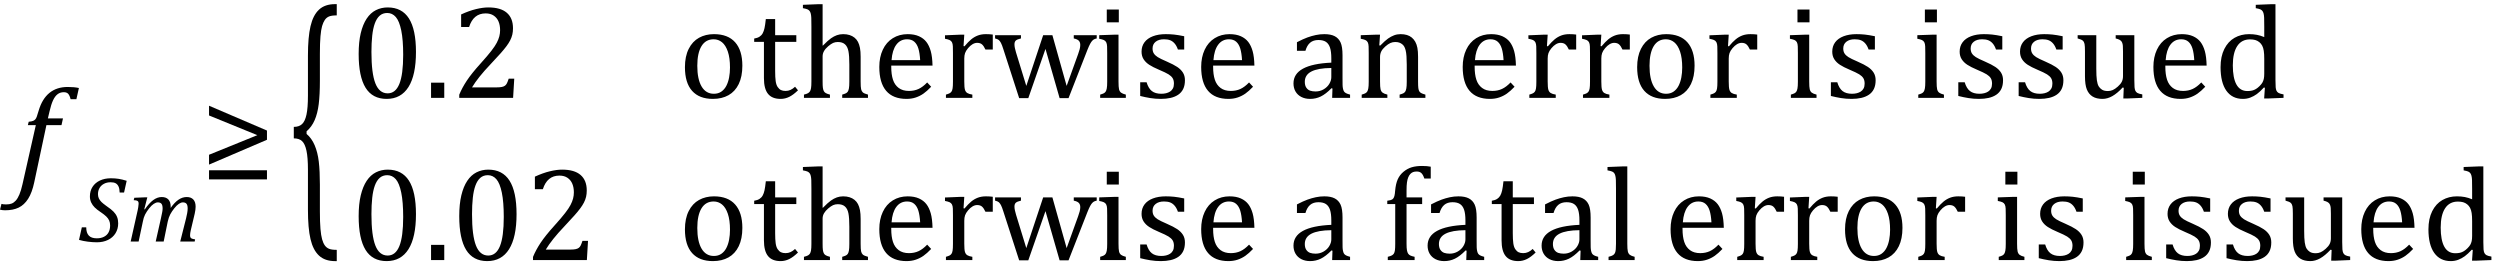 <?xml version="1.0" encoding="UTF-8" standalone="no"?><svg xmlns="http://www.w3.org/2000/svg" xmlns:xlink="http://www.w3.org/1999/xlink" stroke-dasharray="none" shape-rendering="auto" font-family="'Dialog'" width="372.813" text-rendering="auto" fill-opacity="1" contentScriptType="text/ecmascript" color-interpolation="auto" color-rendering="auto" preserveAspectRatio="xMidYMid meet" font-size="12" fill="black" stroke="black" image-rendering="auto" stroke-miterlimit="10" zoomAndPan="magnify" version="1.0" stroke-linecap="square" stroke-linejoin="miter" contentStyleType="text/css" font-style="normal" height="39" stroke-width="1" stroke-dashoffset="0" font-weight="normal" stroke-opacity="1" y="-12"><!--Converted from MathML using JEuclid--><defs id="genericDefs"/><g><g text-rendering="optimizeLegibility" transform="translate(2.625,27)" color-rendering="optimizeQuality" color-interpolation="linearRGB" image-rendering="optimizeQuality"><path d="M2.484 0.172 Q2.156 1.734 1.57 2.648 Q0.984 3.562 0.156 3.961 Q-0.672 4.359 -1.859 4.359 Q-2.281 4.359 -2.625 4.266 L-2.406 3.406 Q-2.172 3.484 -1.719 3.484 Q-1.203 3.484 -0.875 3.352 Q-0.547 3.219 -0.266 2.906 Q0.016 2.594 0.266 2.008 Q0.516 1.422 0.734 0.453 L2.719 -8.344 L1.531 -8.344 L1.656 -8.844 Q2.125 -8.891 2.32 -8.977 Q2.516 -9.062 2.641 -9.203 Q2.766 -9.344 2.859 -9.602 Q2.953 -9.859 3.141 -10.5 Q3.656 -12.25 4.742 -13.141 Q5.828 -14.031 7.484 -14.031 Q8.453 -14.031 9.141 -13.875 L8.766 -12.203 L7.906 -12.203 Q7.766 -12.766 7.547 -13.008 Q7.328 -13.25 6.891 -13.25 Q6.344 -13.25 5.953 -12.945 Q5.562 -12.641 5.281 -12.031 Q5 -11.422 4.766 -10.406 L4.516 -9.344 L6.766 -9.344 L6.547 -8.344 L4.297 -8.344 L2.484 0.172 Z" stroke="none"/></g><g text-rendering="optimizeLegibility" transform="translate(11.766,36.023)" color-rendering="optimizeQuality" color-interpolation="linearRGB" image-rendering="optimizeQuality"><path d="M1.094 -2.125 Q1.094 -1.297 1.477 -0.891 Q1.859 -0.484 2.672 -0.484 Q3.297 -0.484 3.75 -0.719 Q4.203 -0.953 4.43 -1.383 Q4.656 -1.812 4.656 -2.391 Q4.656 -2.812 4.516 -3.133 Q4.375 -3.453 4.078 -3.742 Q3.781 -4.031 3.219 -4.406 Q2.703 -4.75 2.367 -5.078 Q2.031 -5.406 1.836 -5.82 Q1.641 -6.234 1.641 -6.734 Q1.641 -7.547 2.031 -8.156 Q2.422 -8.766 3.133 -9.102 Q3.844 -9.438 4.766 -9.438 Q5.406 -9.438 5.938 -9.352 Q6.469 -9.266 7.125 -9.062 L6.734 -7.312 L6.078 -7.312 Q6.062 -7.891 5.906 -8.219 Q5.75 -8.547 5.477 -8.695 Q5.203 -8.844 4.734 -8.844 Q4.156 -8.844 3.727 -8.609 Q3.297 -8.375 3.07 -7.977 Q2.844 -7.578 2.844 -7.078 Q2.844 -6.734 2.969 -6.453 Q3.094 -6.172 3.367 -5.898 Q3.641 -5.625 4.156 -5.266 Q4.828 -4.812 5.18 -4.445 Q5.531 -4.078 5.695 -3.664 Q5.859 -3.25 5.859 -2.719 Q5.859 -1.891 5.461 -1.242 Q5.062 -0.594 4.336 -0.242 Q3.609 0.109 2.688 0.109 Q2.047 0.109 1.328 0.016 Q0.609 -0.078 0.016 -0.25 L0.438 -2.125 L1.094 -2.125 Z" stroke="none"/></g><g text-rendering="optimizeLegibility" transform="translate(18.891,36.023)" color-rendering="optimizeQuality" color-interpolation="linearRGB" image-rendering="optimizeQuality"><path d="M6.562 -5.203 L6.562 -5.094 Q6.562 -5.047 6.547 -5 Q7.141 -5.844 7.727 -6.242 Q8.312 -6.641 8.953 -6.641 Q9.594 -6.641 9.938 -6.273 Q10.281 -5.906 10.281 -5.203 Q10.281 -4.766 10.141 -4.141 L9.562 -1.703 Q9.453 -1.219 9.453 -0.938 Q9.453 -0.719 9.516 -0.609 Q9.578 -0.5 9.727 -0.438 Q9.875 -0.375 10.203 -0.328 L10.141 0 L7.984 0 L8.859 -3.469 Q8.953 -3.844 9.023 -4.234 Q9.094 -4.625 9.094 -4.938 Q9.094 -5.422 8.922 -5.633 Q8.75 -5.844 8.375 -5.844 Q8.109 -5.844 7.781 -5.625 Q7.453 -5.406 7.094 -4.953 Q6.734 -4.5 6.5 -4.062 Q6.266 -3.625 6.125 -2.984 L5.516 0 L4.328 0 L5.109 -3.469 Q5.25 -4.109 5.305 -4.414 Q5.359 -4.719 5.359 -4.938 Q5.359 -5.422 5.188 -5.633 Q5.016 -5.844 4.641 -5.844 Q4.375 -5.844 4.039 -5.625 Q3.703 -5.406 3.336 -4.938 Q2.969 -4.469 2.742 -4.023 Q2.516 -3.578 2.406 -2.953 L1.781 0 L0.594 0 L1.641 -4.672 Q1.672 -4.828 1.727 -5.133 Q1.781 -5.438 1.781 -5.641 Q1.781 -5.844 1.727 -5.945 Q1.672 -6.047 1.531 -6.102 Q1.391 -6.156 1.047 -6.172 L1.141 -6.531 L2.688 -6.594 L3.078 -6.594 L2.625 -4.828 L2.703 -4.797 Q3.344 -5.734 3.961 -6.188 Q4.578 -6.641 5.219 -6.641 Q5.875 -6.641 6.219 -6.273 Q6.562 -5.906 6.562 -5.203 Z" stroke="none"/></g><g text-rendering="optimizeLegibility" transform="translate(29.953,27)" color-rendering="optimizeQuality" color-interpolation="linearRGB" image-rendering="optimizeQuality"><path d="M9.859 -6.156 L1.219 -2.453 L1.219 -3.922 L8.422 -6.844 L1.219 -9.781 L1.219 -11.234 L9.859 -7.531 L9.859 -6.156 ZM9.859 -0.25 L1.219 -0.25 L1.219 -1.609 L9.859 -1.609 L9.859 -0.25 Z" stroke="none"/></g><g text-rendering="optimizeLegibility" transform="translate(42.891,30.049) matrix(1,0,0,2.107,0,0)" color-rendering="optimizeQuality" color-interpolation="linearRGB" image-rendering="optimizeQuality"><path d="M7.078 4.219 Q5.562 4.219 4.68 3.828 Q3.797 3.438 3.414 2.664 Q3.031 1.891 3.031 0.578 L3.031 -2.25 Q3.031 -3.109 2.812 -3.594 Q2.594 -4.078 2.156 -4.273 Q1.719 -4.469 0.922 -4.469 L0.922 -5.281 Q1.703 -5.281 2.148 -5.477 Q2.594 -5.672 2.812 -6.148 Q3.031 -6.625 3.031 -7.5 L3.031 -10.328 Q3.031 -11.625 3.414 -12.406 Q3.797 -13.188 4.68 -13.578 Q5.562 -13.969 7.078 -13.969 L7.328 -13.969 L7.328 -13.172 Q6.547 -13.172 6.164 -13.094 Q5.781 -13.016 5.539 -12.844 Q5.297 -12.672 5.141 -12.414 Q4.984 -12.156 4.898 -11.688 Q4.812 -11.219 4.812 -10.438 L4.812 -8.547 Q4.812 -7.562 4.641 -6.898 Q4.469 -6.234 4.031 -5.758 Q3.594 -5.281 2.828 -4.969 L2.828 -4.781 Q3.578 -4.484 4.031 -3.984 Q4.484 -3.484 4.648 -2.82 Q4.812 -2.156 4.812 -1.203 L4.812 0.688 Q4.812 1.469 4.898 1.938 Q4.984 2.406 5.141 2.672 Q5.297 2.938 5.539 3.102 Q5.781 3.266 6.164 3.344 Q6.547 3.422 7.328 3.422 L7.328 4.219 L7.078 4.219 Z" stroke="none"/></g><g text-rendering="optimizeLegibility" transform="translate(52.219,14.592)" color-rendering="optimizeQuality" color-interpolation="linearRGB" image-rendering="optimizeQuality"><path d="M5.438 0.156 Q3.328 0.156 2.297 -1.508 Q1.266 -3.172 1.266 -6.547 Q1.266 -8.344 1.578 -9.648 Q1.891 -10.953 2.461 -11.812 Q3.031 -12.672 3.836 -13.078 Q4.641 -13.484 5.594 -13.484 Q7.719 -13.484 8.766 -11.836 Q9.812 -10.188 9.812 -6.844 Q9.812 -3.391 8.695 -1.617 Q7.578 0.156 5.438 0.156 ZM3.172 -6.844 Q3.172 -3.656 3.758 -2.164 Q4.344 -0.672 5.594 -0.672 Q6.766 -0.672 7.336 -2.078 Q7.906 -3.484 7.906 -6.422 Q7.906 -8.656 7.617 -10.055 Q7.328 -11.453 6.805 -12.055 Q6.281 -12.656 5.531 -12.656 Q4.859 -12.656 4.406 -12.258 Q3.953 -11.859 3.68 -11.109 Q3.406 -10.359 3.289 -9.273 Q3.172 -8.188 3.172 -6.844 ZM14.031 -2.266 L14.031 0 L12.062 0 L12.062 -2.266 L14.031 -2.266 ZM21.859 -1.562 Q22.328 -1.562 22.625 -1.625 Q22.922 -1.688 23.094 -1.82 Q23.266 -1.953 23.375 -2.172 Q23.484 -2.391 23.641 -2.859 L24.469 -2.859 L24.297 0 L16.266 0 L16.266 -0.469 Q16.688 -1.5 17.398 -2.57 Q18.109 -3.641 19.422 -5.094 Q20.547 -6.344 21.047 -7 Q21.594 -7.703 21.859 -8.211 Q22.125 -8.719 22.242 -9.172 Q22.359 -9.625 22.359 -10.094 Q22.359 -10.828 22.125 -11.383 Q21.891 -11.938 21.406 -12.266 Q20.922 -12.594 20.203 -12.594 Q18.375 -12.594 17.734 -10.562 L16.547 -10.562 L16.547 -12.438 Q17.734 -12.984 18.766 -13.234 Q19.797 -13.484 20.609 -13.484 Q22.438 -13.484 23.359 -12.688 Q24.281 -11.891 24.281 -10.375 Q24.281 -9.859 24.18 -9.43 Q24.078 -9 23.859 -8.57 Q23.641 -8.141 23.273 -7.656 Q22.906 -7.172 22.453 -6.664 Q22 -6.156 20.906 -4.984 Q19.047 -3.031 18.172 -1.562 L21.859 -1.562 Z" stroke="none"/></g><g text-rendering="optimizeLegibility" transform="translate(101.11,14.592)" color-rendering="optimizeQuality" color-interpolation="linearRGB" image-rendering="optimizeQuality"><path d="M5.203 0.156 Q3.172 0.156 2.102 -1.039 Q1.031 -2.234 1.031 -4.578 Q1.031 -6.188 1.594 -7.305 Q2.156 -8.422 3.133 -8.961 Q4.109 -9.5 5.359 -9.5 Q7.438 -9.5 8.516 -8.289 Q9.594 -7.078 9.594 -4.797 Q9.594 -3.172 9.055 -2.062 Q8.516 -0.953 7.531 -0.398 Q6.547 0.156 5.203 0.156 ZM2.875 -4.781 Q2.875 -2.781 3.516 -1.695 Q4.156 -0.609 5.344 -0.609 Q6 -0.609 6.461 -0.93 Q6.922 -1.25 7.203 -1.789 Q7.484 -2.328 7.617 -3.031 Q7.75 -3.734 7.75 -4.516 Q7.75 -5.953 7.43 -6.898 Q7.109 -7.844 6.562 -8.289 Q6.016 -8.734 5.312 -8.734 Q4.125 -8.734 3.5 -7.711 Q2.875 -6.688 2.875 -4.781 ZM11.359 -8.844 Q11.844 -8.922 12.148 -9.117 Q12.453 -9.312 12.625 -9.625 Q12.797 -9.938 12.898 -10.398 Q13 -10.859 13.094 -11.75 L14.484 -11.75 L14.484 -9.344 L17.641 -9.344 L17.641 -8.344 L14.484 -8.344 L14.484 -4 Q14.484 -3.062 14.562 -2.5 Q14.641 -1.938 14.859 -1.617 Q15.078 -1.297 15.352 -1.164 Q15.625 -1.031 16.047 -1.031 Q16.438 -1.031 16.781 -1.188 Q17.125 -1.344 17.453 -1.656 L17.891 -1.125 Q17.203 -0.453 16.586 -0.148 Q15.969 0.156 15.297 0.156 Q14.031 0.156 13.422 -0.594 Q12.812 -1.344 12.812 -2.938 L12.812 -8.344 L11.359 -8.344 L11.359 -8.844 ZM21.562 -7.797 L21.609 -7.797 Q22.359 -8.562 22.805 -8.875 Q23.25 -9.188 23.688 -9.344 Q24.125 -9.5 24.625 -9.5 Q25.156 -9.5 25.578 -9.367 Q26 -9.234 26.32 -8.977 Q26.641 -8.719 26.836 -8.344 Q27.031 -7.969 27.133 -7.445 Q27.234 -6.922 27.234 -6.125 L27.234 -2.438 Q27.234 -1.594 27.305 -1.289 Q27.375 -0.984 27.562 -0.812 Q27.75 -0.641 28.328 -0.484 L28.328 0 L24.484 0 L24.484 -0.484 Q24.859 -0.594 25.031 -0.68 Q25.203 -0.766 25.312 -0.922 Q25.422 -1.078 25.484 -1.406 Q25.547 -1.734 25.547 -2.406 L25.547 -4.969 Q25.547 -6.266 25.414 -6.953 Q25.281 -7.641 24.898 -7.984 Q24.516 -8.328 23.828 -8.328 Q23.438 -8.328 23.125 -8.188 Q22.812 -8.047 22.398 -7.695 Q21.984 -7.344 21.773 -6.977 Q21.562 -6.609 21.562 -6.188 L21.562 -2.438 Q21.562 -1.781 21.602 -1.5 Q21.641 -1.219 21.734 -1.023 Q21.828 -0.828 22.031 -0.711 Q22.234 -0.594 22.656 -0.484 L22.656 0 L18.781 0 L18.781 -0.484 Q19.219 -0.594 19.398 -0.703 Q19.578 -0.812 19.68 -0.977 Q19.781 -1.141 19.836 -1.453 Q19.891 -1.766 19.891 -2.438 L19.891 -10.609 Q19.891 -11.547 19.875 -11.922 Q19.859 -12.297 19.797 -12.555 Q19.734 -12.812 19.617 -12.961 Q19.5 -13.109 19.312 -13.195 Q19.125 -13.281 18.625 -13.375 L18.625 -13.875 L20.984 -13.969 L21.562 -13.969 L21.562 -7.797 ZM37.75 -1.656 Q37.125 -1 36.602 -0.633 Q36.078 -0.266 35.453 -0.055 Q34.828 0.156 34.078 0.156 Q32.062 0.156 31.039 -1.047 Q30.016 -2.25 30.016 -4.609 Q30.016 -6.062 30.539 -7.18 Q31.062 -8.297 32.031 -8.898 Q33 -9.5 34.25 -9.5 Q35.234 -9.5 35.93 -9.188 Q36.625 -8.875 37.039 -8.336 Q37.453 -7.797 37.688 -6.969 Q37.922 -6.141 37.953 -4.812 L31.797 -4.812 L31.797 -4.641 Q31.797 -3.484 32.055 -2.703 Q32.312 -1.922 32.906 -1.477 Q33.5 -1.031 34.438 -1.031 Q35.234 -1.031 35.875 -1.328 Q36.516 -1.625 37.156 -2.297 L37.75 -1.656 ZM36.109 -5.625 Q36.047 -6.688 35.844 -7.352 Q35.641 -8.016 35.234 -8.375 Q34.828 -8.734 34.156 -8.734 Q33.156 -8.734 32.555 -7.93 Q31.953 -7.125 31.844 -5.625 L36.109 -5.625 ZM42.578 -7.719 L42.719 -7.688 Q43.266 -8.344 43.719 -8.719 Q44.172 -9.094 44.703 -9.297 Q45.234 -9.5 45.922 -9.5 Q46.484 -9.5 46.938 -9.438 L46.938 -7.203 L45.844 -7.203 Q45.609 -7.719 45.344 -7.961 Q45.078 -8.203 44.609 -8.203 Q44.266 -8.203 43.922 -8 Q43.578 -7.797 43.25 -7.406 Q42.922 -7.016 42.805 -6.672 Q42.688 -6.328 42.688 -5.859 L42.688 -2.438 Q42.688 -1.547 42.789 -1.211 Q42.891 -0.875 43.141 -0.719 Q43.391 -0.562 43.891 -0.484 L43.891 0 L39.953 0 L39.953 -0.484 Q40.328 -0.594 40.492 -0.68 Q40.656 -0.766 40.773 -0.922 Q40.891 -1.078 40.945 -1.406 Q41 -1.734 41 -2.406 L41 -6.672 Q41 -7.297 40.984 -7.68 Q40.969 -8.062 40.852 -8.289 Q40.734 -8.516 40.492 -8.625 Q40.25 -8.734 39.812 -8.812 L39.812 -9.328 L42.094 -9.422 L42.688 -9.422 L42.578 -7.719 ZM54.797 -7.297 L52.234 0.047 L50.875 0.047 L48.531 -7.203 Q48.312 -7.906 48.156 -8.195 Q48 -8.484 47.836 -8.625 Q47.672 -8.766 47.281 -8.859 L47.281 -9.344 L51.141 -9.344 L51.141 -8.859 Q50.578 -8.734 50.375 -8.547 Q50.172 -8.359 50.172 -7.984 Q50.172 -7.719 50.234 -7.43 Q50.297 -7.141 50.406 -6.766 L51.938 -1.781 L54.453 -9.344 L55.828 -9.344 L57.953 -1.781 L59.672 -6.547 Q59.812 -6.922 59.898 -7.258 Q59.984 -7.594 59.984 -7.891 Q59.984 -8.297 59.766 -8.523 Q59.547 -8.75 59.016 -8.859 L59.016 -9.344 L62.438 -9.344 L62.438 -8.859 Q62.156 -8.797 62.023 -8.719 Q61.891 -8.641 61.758 -8.5 Q61.625 -8.359 61.461 -8.062 Q61.297 -7.766 61.047 -7.141 L58.234 0.047 L56.906 0.047 L54.797 -7.297 ZM65.734 -13.172 L65.734 -11.266 L63.938 -11.266 L63.938 -13.172 L65.734 -13.172 ZM62.953 -0.484 Q63.328 -0.594 63.492 -0.68 Q63.656 -0.766 63.766 -0.922 Q63.875 -1.078 63.938 -1.406 Q64 -1.734 64 -2.406 L64 -6.672 Q64 -7.297 63.984 -7.68 Q63.969 -8.062 63.852 -8.289 Q63.734 -8.516 63.492 -8.625 Q63.25 -8.734 62.812 -8.812 L62.812 -9.344 L65.094 -9.422 L65.688 -9.422 L65.688 -2.438 Q65.688 -1.609 65.766 -1.281 Q65.844 -0.953 66.062 -0.781 Q66.281 -0.609 66.781 -0.484 L66.781 0 L62.953 0 L62.953 -0.484 ZM75.484 -7.203 L74.547 -7.203 Q74.344 -7.781 74.047 -8.117 Q73.75 -8.453 73.383 -8.594 Q73.016 -8.734 72.469 -8.734 Q71.688 -8.734 71.227 -8.367 Q70.766 -8 70.766 -7.359 Q70.766 -6.922 70.953 -6.625 Q71.141 -6.328 71.531 -6.078 Q71.922 -5.828 72.906 -5.406 Q73.906 -4.969 74.445 -4.609 Q74.984 -4.25 75.289 -3.773 Q75.594 -3.297 75.594 -2.625 Q75.594 -1.859 75.336 -1.328 Q75.078 -0.797 74.594 -0.469 Q74.109 -0.141 73.453 0.008 Q72.797 0.156 72.016 0.156 Q71.188 0.156 70.422 0.031 Q69.656 -0.094 68.922 -0.281 L68.922 -2.328 L69.875 -2.328 Q70.141 -1.422 70.656 -1.016 Q71.172 -0.609 72.078 -0.609 Q72.438 -0.609 72.773 -0.688 Q73.109 -0.766 73.375 -0.938 Q73.641 -1.109 73.797 -1.398 Q73.953 -1.688 73.953 -2.125 Q73.953 -2.625 73.758 -2.938 Q73.562 -3.25 73.148 -3.508 Q72.734 -3.766 71.703 -4.203 Q70.812 -4.578 70.273 -4.93 Q69.734 -5.281 69.43 -5.758 Q69.125 -6.234 69.125 -6.891 Q69.125 -7.703 69.562 -8.289 Q70 -8.875 70.82 -9.188 Q71.641 -9.5 72.734 -9.5 Q73.375 -9.5 73.977 -9.438 Q74.578 -9.375 75.484 -9.188 L75.484 -7.203 ZM85.75 -1.656 Q85.125 -1 84.602 -0.633 Q84.078 -0.266 83.453 -0.055 Q82.828 0.156 82.078 0.156 Q80.062 0.156 79.039 -1.047 Q78.016 -2.25 78.016 -4.609 Q78.016 -6.062 78.539 -7.18 Q79.062 -8.297 80.031 -8.898 Q81 -9.5 82.25 -9.5 Q83.234 -9.5 83.93 -9.188 Q84.625 -8.875 85.039 -8.336 Q85.453 -7.797 85.688 -6.969 Q85.922 -6.141 85.953 -4.812 L79.797 -4.812 L79.797 -4.641 Q79.797 -3.484 80.055 -2.703 Q80.312 -1.922 80.906 -1.477 Q81.5 -1.031 82.438 -1.031 Q83.234 -1.031 83.875 -1.328 Q84.516 -1.625 85.156 -2.297 L85.75 -1.656 ZM84.109 -5.625 Q84.047 -6.688 83.844 -7.352 Q83.641 -8.016 83.234 -8.375 Q82.828 -8.734 82.156 -8.734 Q81.156 -8.734 80.555 -7.93 Q79.953 -7.125 79.844 -5.625 L84.109 -5.625 ZM97.594 -1.391 L97.453 -1.438 Q96.594 -0.562 95.852 -0.203 Q95.109 0.156 94.266 0.156 Q93.516 0.156 92.953 -0.133 Q92.391 -0.422 92.086 -0.945 Q91.781 -1.469 91.781 -2.156 Q91.781 -3.578 93.195 -4.352 Q94.609 -5.125 97.422 -5.25 L97.422 -5.891 Q97.422 -6.906 97.227 -7.492 Q97.031 -8.078 96.617 -8.352 Q96.203 -8.625 95.5 -8.625 Q94.734 -8.625 94.266 -8.227 Q93.797 -7.828 93.562 -7.016 L92.297 -7.016 L92.297 -8.297 Q93.234 -8.781 93.859 -9.008 Q94.484 -9.234 95.109 -9.367 Q95.734 -9.5 96.375 -9.5 Q97.344 -9.5 97.93 -9.195 Q98.516 -8.891 98.805 -8.258 Q99.094 -7.625 99.094 -6.344 L99.094 -2.938 Q99.094 -2.219 99.102 -1.922 Q99.109 -1.625 99.164 -1.367 Q99.219 -1.109 99.312 -0.961 Q99.406 -0.812 99.602 -0.703 Q99.797 -0.594 100.219 -0.484 L100.219 0 L97.547 0 L97.594 -1.391 ZM97.422 -4.453 Q95.438 -4.438 94.453 -3.93 Q93.469 -3.422 93.469 -2.391 Q93.469 -1.844 93.695 -1.516 Q93.922 -1.188 94.266 -1.07 Q94.609 -0.953 95.078 -0.953 Q95.734 -0.953 96.281 -1.273 Q96.828 -1.594 97.125 -2.094 Q97.422 -2.594 97.422 -3.078 L97.422 -4.453 ZM111.453 0 L107.609 0 L107.609 -0.484 Q108 -0.594 108.164 -0.68 Q108.328 -0.766 108.438 -0.922 Q108.547 -1.078 108.609 -1.406 Q108.672 -1.734 108.672 -2.406 L108.672 -4.969 Q108.672 -5.641 108.633 -6.203 Q108.594 -6.766 108.5 -7.117 Q108.406 -7.469 108.281 -7.672 Q108.156 -7.875 107.969 -8.016 Q107.781 -8.156 107.547 -8.242 Q107.312 -8.328 106.938 -8.328 Q106.562 -8.328 106.219 -8.172 Q105.875 -8.016 105.461 -7.648 Q105.047 -7.281 104.867 -6.914 Q104.688 -6.547 104.688 -6.078 L104.688 -2.438 Q104.688 -1.609 104.766 -1.281 Q104.844 -0.953 105.062 -0.781 Q105.281 -0.609 105.781 -0.484 L105.781 0 L101.953 0 L101.953 -0.484 Q102.328 -0.594 102.492 -0.68 Q102.656 -0.766 102.766 -0.922 Q102.875 -1.078 102.938 -1.406 Q103 -1.734 103 -2.406 L103 -6.672 Q103 -7.297 102.984 -7.68 Q102.969 -8.062 102.852 -8.289 Q102.734 -8.516 102.492 -8.625 Q102.25 -8.734 101.812 -8.812 L101.812 -9.344 L104.094 -9.422 L104.688 -9.422 L104.578 -7.828 L104.719 -7.797 Q105.438 -8.531 105.883 -8.844 Q106.328 -9.156 106.781 -9.328 Q107.234 -9.5 107.75 -9.5 Q108.281 -9.5 108.695 -9.375 Q109.109 -9.25 109.422 -8.992 Q109.734 -8.734 109.945 -8.359 Q110.156 -7.984 110.258 -7.461 Q110.359 -6.938 110.359 -6.125 L110.359 -2.438 Q110.359 -1.766 110.398 -1.461 Q110.438 -1.156 110.531 -0.992 Q110.625 -0.828 110.812 -0.719 Q111 -0.609 111.453 -0.484 L111.453 0 ZM124.75 -1.656 Q124.125 -1 123.602 -0.633 Q123.078 -0.266 122.453 -0.055 Q121.828 0.156 121.078 0.156 Q119.062 0.156 118.039 -1.047 Q117.016 -2.25 117.016 -4.609 Q117.016 -6.062 117.539 -7.18 Q118.062 -8.297 119.031 -8.898 Q120 -9.5 121.25 -9.5 Q122.234 -9.5 122.93 -9.188 Q123.625 -8.875 124.039 -8.336 Q124.453 -7.797 124.688 -6.969 Q124.922 -6.141 124.953 -4.812 L118.797 -4.812 L118.797 -4.641 Q118.797 -3.484 119.055 -2.703 Q119.312 -1.922 119.906 -1.477 Q120.5 -1.031 121.438 -1.031 Q122.234 -1.031 122.875 -1.328 Q123.516 -1.625 124.156 -2.297 L124.75 -1.656 ZM123.109 -5.625 Q123.047 -6.688 122.844 -7.352 Q122.641 -8.016 122.234 -8.375 Q121.828 -8.734 121.156 -8.734 Q120.156 -8.734 119.555 -7.93 Q118.953 -7.125 118.844 -5.625 L123.109 -5.625 ZM129.578 -7.719 L129.719 -7.688 Q130.266 -8.344 130.719 -8.719 Q131.172 -9.094 131.703 -9.297 Q132.234 -9.5 132.922 -9.5 Q133.484 -9.5 133.938 -9.438 L133.938 -7.203 L132.844 -7.203 Q132.609 -7.719 132.344 -7.961 Q132.078 -8.203 131.609 -8.203 Q131.266 -8.203 130.922 -8 Q130.578 -7.797 130.25 -7.406 Q129.922 -7.016 129.805 -6.672 Q129.688 -6.328 129.688 -5.859 L129.688 -2.438 Q129.688 -1.547 129.789 -1.211 Q129.891 -0.875 130.141 -0.719 Q130.391 -0.562 130.891 -0.484 L130.891 0 L126.953 0 L126.953 -0.484 Q127.328 -0.594 127.492 -0.68 Q127.656 -0.766 127.773 -0.922 Q127.891 -1.078 127.945 -1.406 Q128 -1.734 128 -2.406 L128 -6.672 Q128 -7.297 127.984 -7.68 Q127.969 -8.062 127.852 -8.289 Q127.734 -8.516 127.492 -8.625 Q127.25 -8.734 126.812 -8.812 L126.812 -9.328 L129.094 -9.422 L129.688 -9.422 L129.578 -7.719 ZM137.578 -7.719 L137.719 -7.688 Q138.266 -8.344 138.719 -8.719 Q139.172 -9.094 139.703 -9.297 Q140.234 -9.5 140.922 -9.5 Q141.484 -9.5 141.938 -9.438 L141.938 -7.203 L140.844 -7.203 Q140.609 -7.719 140.344 -7.961 Q140.078 -8.203 139.609 -8.203 Q139.266 -8.203 138.922 -8 Q138.578 -7.797 138.25 -7.406 Q137.922 -7.016 137.805 -6.672 Q137.688 -6.328 137.688 -5.859 L137.688 -2.438 Q137.688 -1.547 137.789 -1.211 Q137.891 -0.875 138.141 -0.719 Q138.391 -0.562 138.891 -0.484 L138.891 0 L134.953 0 L134.953 -0.484 Q135.328 -0.594 135.492 -0.68 Q135.656 -0.766 135.773 -0.922 Q135.891 -1.078 135.945 -1.406 Q136 -1.734 136 -2.406 L136 -6.672 Q136 -7.297 135.984 -7.68 Q135.969 -8.062 135.852 -8.289 Q135.734 -8.516 135.492 -8.625 Q135.25 -8.734 134.812 -8.812 L134.812 -9.328 L137.094 -9.422 L137.688 -9.422 L137.578 -7.719 ZM147.203 0.156 Q145.172 0.156 144.102 -1.039 Q143.031 -2.234 143.031 -4.578 Q143.031 -6.188 143.594 -7.305 Q144.156 -8.422 145.133 -8.961 Q146.109 -9.5 147.359 -9.5 Q149.438 -9.5 150.516 -8.289 Q151.594 -7.078 151.594 -4.797 Q151.594 -3.172 151.055 -2.062 Q150.516 -0.953 149.531 -0.398 Q148.547 0.156 147.203 0.156 ZM144.875 -4.781 Q144.875 -2.781 145.516 -1.695 Q146.156 -0.609 147.344 -0.609 Q148 -0.609 148.461 -0.93 Q148.922 -1.25 149.203 -1.789 Q149.484 -2.328 149.617 -3.031 Q149.75 -3.734 149.75 -4.516 Q149.75 -5.953 149.43 -6.898 Q149.109 -7.844 148.562 -8.289 Q148.016 -8.734 147.312 -8.734 Q146.125 -8.734 145.5 -7.711 Q144.875 -6.688 144.875 -4.781 ZM156.578 -7.719 L156.719 -7.688 Q157.266 -8.344 157.719 -8.719 Q158.172 -9.094 158.703 -9.297 Q159.234 -9.5 159.922 -9.5 Q160.484 -9.5 160.938 -9.438 L160.938 -7.203 L159.844 -7.203 Q159.609 -7.719 159.344 -7.961 Q159.078 -8.203 158.609 -8.203 Q158.266 -8.203 157.922 -8 Q157.578 -7.797 157.25 -7.406 Q156.922 -7.016 156.805 -6.672 Q156.688 -6.328 156.688 -5.859 L156.688 -2.438 Q156.688 -1.547 156.789 -1.211 Q156.891 -0.875 157.141 -0.719 Q157.391 -0.562 157.891 -0.484 L157.891 0 L153.953 0 L153.953 -0.484 Q154.328 -0.594 154.492 -0.68 Q154.656 -0.766 154.773 -0.922 Q154.891 -1.078 154.945 -1.406 Q155 -1.734 155 -2.406 L155 -6.672 Q155 -7.297 154.984 -7.68 Q154.969 -8.062 154.852 -8.289 Q154.734 -8.516 154.492 -8.625 Q154.25 -8.734 153.812 -8.812 L153.812 -9.328 L156.094 -9.422 L156.688 -9.422 L156.578 -7.719 ZM168.734 -13.172 L168.734 -11.266 L166.938 -11.266 L166.938 -13.172 L168.734 -13.172 ZM165.953 -0.484 Q166.328 -0.594 166.492 -0.68 Q166.656 -0.766 166.766 -0.922 Q166.875 -1.078 166.938 -1.406 Q167 -1.734 167 -2.406 L167 -6.672 Q167 -7.297 166.984 -7.68 Q166.969 -8.062 166.852 -8.289 Q166.734 -8.516 166.492 -8.625 Q166.25 -8.734 165.812 -8.812 L165.812 -9.344 L168.094 -9.422 L168.688 -9.422 L168.688 -2.438 Q168.688 -1.609 168.766 -1.281 Q168.844 -0.953 169.062 -0.781 Q169.281 -0.609 169.781 -0.484 L169.781 0 L165.953 0 L165.953 -0.484 ZM178.484 -7.203 L177.547 -7.203 Q177.344 -7.781 177.047 -8.117 Q176.75 -8.453 176.383 -8.594 Q176.016 -8.734 175.469 -8.734 Q174.688 -8.734 174.227 -8.367 Q173.766 -8 173.766 -7.359 Q173.766 -6.922 173.953 -6.625 Q174.141 -6.328 174.531 -6.078 Q174.922 -5.828 175.906 -5.406 Q176.906 -4.969 177.445 -4.609 Q177.984 -4.25 178.289 -3.773 Q178.594 -3.297 178.594 -2.625 Q178.594 -1.859 178.336 -1.328 Q178.078 -0.797 177.594 -0.469 Q177.109 -0.141 176.453 0.008 Q175.797 0.156 175.016 0.156 Q174.188 0.156 173.422 0.031 Q172.656 -0.094 171.922 -0.281 L171.922 -2.328 L172.875 -2.328 Q173.141 -1.422 173.656 -1.016 Q174.172 -0.609 175.078 -0.609 Q175.438 -0.609 175.773 -0.688 Q176.109 -0.766 176.375 -0.938 Q176.641 -1.109 176.797 -1.398 Q176.953 -1.688 176.953 -2.125 Q176.953 -2.625 176.758 -2.938 Q176.562 -3.25 176.148 -3.508 Q175.734 -3.766 174.703 -4.203 Q173.812 -4.578 173.273 -4.93 Q172.734 -5.281 172.43 -5.758 Q172.125 -6.234 172.125 -6.891 Q172.125 -7.703 172.562 -8.289 Q173 -8.875 173.82 -9.188 Q174.641 -9.5 175.734 -9.5 Q176.375 -9.5 176.977 -9.438 Q177.578 -9.375 178.484 -9.188 L178.484 -7.203 ZM187.734 -13.172 L187.734 -11.266 L185.938 -11.266 L185.938 -13.172 L187.734 -13.172 ZM184.953 -0.484 Q185.328 -0.594 185.492 -0.68 Q185.656 -0.766 185.766 -0.922 Q185.875 -1.078 185.938 -1.406 Q186 -1.734 186 -2.406 L186 -6.672 Q186 -7.297 185.984 -7.68 Q185.969 -8.062 185.852 -8.289 Q185.734 -8.516 185.492 -8.625 Q185.25 -8.734 184.812 -8.812 L184.812 -9.344 L187.094 -9.422 L187.688 -9.422 L187.688 -2.438 Q187.688 -1.609 187.766 -1.281 Q187.844 -0.953 188.062 -0.781 Q188.281 -0.609 188.781 -0.484 L188.781 0 L184.953 0 L184.953 -0.484 ZM197.484 -7.203 L196.547 -7.203 Q196.344 -7.781 196.047 -8.117 Q195.75 -8.453 195.383 -8.594 Q195.016 -8.734 194.469 -8.734 Q193.688 -8.734 193.227 -8.367 Q192.766 -8 192.766 -7.359 Q192.766 -6.922 192.953 -6.625 Q193.141 -6.328 193.531 -6.078 Q193.922 -5.828 194.906 -5.406 Q195.906 -4.969 196.445 -4.609 Q196.984 -4.25 197.289 -3.773 Q197.594 -3.297 197.594 -2.625 Q197.594 -1.859 197.336 -1.328 Q197.078 -0.797 196.594 -0.469 Q196.109 -0.141 195.453 0.008 Q194.797 0.156 194.016 0.156 Q193.188 0.156 192.422 0.031 Q191.656 -0.094 190.922 -0.281 L190.922 -2.328 L191.875 -2.328 Q192.141 -1.422 192.656 -1.016 Q193.172 -0.609 194.078 -0.609 Q194.438 -0.609 194.773 -0.688 Q195.109 -0.766 195.375 -0.938 Q195.641 -1.109 195.797 -1.398 Q195.953 -1.688 195.953 -2.125 Q195.953 -2.625 195.758 -2.938 Q195.562 -3.25 195.148 -3.508 Q194.734 -3.766 193.703 -4.203 Q192.812 -4.578 192.273 -4.93 Q191.734 -5.281 191.43 -5.758 Q191.125 -6.234 191.125 -6.891 Q191.125 -7.703 191.562 -8.289 Q192 -8.875 192.82 -9.188 Q193.641 -9.5 194.734 -9.5 Q195.375 -9.5 195.977 -9.438 Q196.578 -9.375 197.484 -9.188 L197.484 -7.203 ZM206.484 -7.203 L205.547 -7.203 Q205.344 -7.781 205.047 -8.117 Q204.75 -8.453 204.383 -8.594 Q204.016 -8.734 203.469 -8.734 Q202.688 -8.734 202.227 -8.367 Q201.766 -8 201.766 -7.359 Q201.766 -6.922 201.953 -6.625 Q202.141 -6.328 202.531 -6.078 Q202.922 -5.828 203.906 -5.406 Q204.906 -4.969 205.445 -4.609 Q205.984 -4.25 206.289 -3.773 Q206.594 -3.297 206.594 -2.625 Q206.594 -1.859 206.336 -1.328 Q206.078 -0.797 205.594 -0.469 Q205.109 -0.141 204.453 0.008 Q203.797 0.156 203.016 0.156 Q202.188 0.156 201.422 0.031 Q200.656 -0.094 199.922 -0.281 L199.922 -2.328 L200.875 -2.328 Q201.141 -1.422 201.656 -1.016 Q202.172 -0.609 203.078 -0.609 Q203.438 -0.609 203.773 -0.688 Q204.109 -0.766 204.375 -0.938 Q204.641 -1.109 204.797 -1.398 Q204.953 -1.688 204.953 -2.125 Q204.953 -2.625 204.758 -2.938 Q204.562 -3.25 204.148 -3.508 Q203.734 -3.766 202.703 -4.203 Q201.812 -4.578 201.273 -4.93 Q200.734 -5.281 200.43 -5.758 Q200.125 -6.234 200.125 -6.891 Q200.125 -7.703 200.562 -8.289 Q201 -8.875 201.82 -9.188 Q202.641 -9.5 203.734 -9.5 Q204.375 -9.5 204.977 -9.438 Q205.578 -9.375 206.484 -9.188 L206.484 -7.203 ZM208.719 -9.344 L211.5 -9.344 L211.5 -4.359 Q211.5 -3.219 211.586 -2.625 Q211.672 -2.031 211.852 -1.727 Q212.031 -1.422 212.352 -1.219 Q212.672 -1.016 213.234 -1.016 Q213.609 -1.016 213.953 -1.164 Q214.297 -1.312 214.711 -1.68 Q215.125 -2.047 215.305 -2.406 Q215.484 -2.766 215.484 -3.25 L215.484 -6.906 Q215.484 -7.469 215.461 -7.75 Q215.438 -8.031 215.367 -8.203 Q215.297 -8.375 215.203 -8.477 Q215.109 -8.578 214.938 -8.672 Q214.766 -8.766 214.391 -8.859 L214.391 -9.344 L217.172 -9.344 L217.172 -2.672 Q217.172 -1.922 217.203 -1.586 Q217.234 -1.25 217.328 -1.055 Q217.422 -0.859 217.625 -0.734 Q217.828 -0.609 218.359 -0.516 L218.359 0 L216.125 0.094 L215.531 0.094 L215.594 -1.5 L215.438 -1.547 Q214.625 -0.672 213.891 -0.258 Q213.156 0.156 212.422 0.156 Q211.531 0.156 210.953 -0.195 Q210.375 -0.547 210.094 -1.242 Q209.812 -1.938 209.812 -3.219 L209.812 -6.906 Q209.812 -7.719 209.75 -8.031 Q209.688 -8.344 209.5 -8.523 Q209.312 -8.703 208.719 -8.859 L208.719 -9.344 ZM227.75 -1.656 Q227.125 -1 226.602 -0.633 Q226.078 -0.266 225.453 -0.055 Q224.828 0.156 224.078 0.156 Q222.062 0.156 221.039 -1.047 Q220.016 -2.25 220.016 -4.609 Q220.016 -6.062 220.539 -7.18 Q221.062 -8.297 222.031 -8.898 Q223 -9.5 224.25 -9.5 Q225.234 -9.5 225.93 -9.188 Q226.625 -8.875 227.039 -8.336 Q227.453 -7.797 227.688 -6.969 Q227.922 -6.141 227.953 -4.812 L221.797 -4.812 L221.797 -4.641 Q221.797 -3.484 222.055 -2.703 Q222.312 -1.922 222.906 -1.477 Q223.5 -1.031 224.438 -1.031 Q225.234 -1.031 225.875 -1.328 Q226.516 -1.625 227.156 -2.297 L227.75 -1.656 ZM226.109 -5.625 Q226.047 -6.688 225.844 -7.352 Q225.641 -8.016 225.234 -8.375 Q224.828 -8.734 224.156 -8.734 Q223.156 -8.734 222.555 -7.93 Q221.953 -7.125 221.844 -5.625 L226.109 -5.625 ZM236.547 -10.609 Q236.547 -11.547 236.531 -11.922 Q236.516 -12.297 236.453 -12.555 Q236.391 -12.812 236.273 -12.961 Q236.156 -13.109 235.969 -13.195 Q235.781 -13.281 235.281 -13.375 L235.281 -13.875 L237.641 -13.969 L238.219 -13.969 L238.219 -2.672 Q238.219 -1.906 238.25 -1.578 Q238.281 -1.25 238.375 -1.055 Q238.469 -0.859 238.68 -0.734 Q238.891 -0.609 239.422 -0.516 L239.422 0 L237.109 0.094 L236.531 0.094 L236.641 -1.5 L236.5 -1.547 Q235.891 -0.891 235.438 -0.562 Q234.984 -0.234 234.469 -0.039 Q233.953 0.156 233.359 0.156 Q231.766 0.156 230.898 -1.062 Q230.031 -2.281 230.031 -4.578 Q230.031 -6.172 230.594 -7.289 Q231.156 -8.406 232.117 -8.953 Q233.078 -9.5 234.281 -9.5 Q234.922 -9.5 235.453 -9.398 Q235.984 -9.297 236.547 -9.062 L236.547 -10.609 ZM236.547 -5.797 Q236.547 -6.547 236.477 -7.008 Q236.406 -7.469 236.242 -7.781 Q236.078 -8.094 235.805 -8.312 Q235.531 -8.531 235.203 -8.625 Q234.875 -8.719 234.422 -8.719 Q233.172 -8.719 232.516 -7.719 Q231.859 -6.719 231.859 -4.844 Q231.859 -2.969 232.398 -1.992 Q232.938 -1.016 234.031 -1.016 Q234.453 -1.016 234.742 -1.086 Q235.031 -1.156 235.305 -1.32 Q235.578 -1.484 235.859 -1.766 Q236.141 -2.047 236.273 -2.281 Q236.406 -2.516 236.477 -2.82 Q236.547 -3.125 236.547 -3.609 L236.547 -5.797 Z" stroke="none"/></g><g text-rendering="optimizeLegibility" transform="translate(52.219,38.78)" color-rendering="optimizeQuality" color-interpolation="linearRGB" image-rendering="optimizeQuality"><path d="M5.438 0.156 Q3.328 0.156 2.297 -1.508 Q1.266 -3.172 1.266 -6.547 Q1.266 -8.344 1.578 -9.648 Q1.891 -10.953 2.461 -11.812 Q3.031 -12.672 3.836 -13.078 Q4.641 -13.484 5.594 -13.484 Q7.719 -13.484 8.766 -11.836 Q9.812 -10.188 9.812 -6.844 Q9.812 -3.391 8.695 -1.617 Q7.578 0.156 5.438 0.156 ZM3.172 -6.844 Q3.172 -3.656 3.758 -2.164 Q4.344 -0.672 5.594 -0.672 Q6.766 -0.672 7.336 -2.078 Q7.906 -3.484 7.906 -6.422 Q7.906 -8.656 7.617 -10.055 Q7.328 -11.453 6.805 -12.055 Q6.281 -12.656 5.531 -12.656 Q4.859 -12.656 4.406 -12.258 Q3.953 -11.859 3.68 -11.109 Q3.406 -10.359 3.289 -9.273 Q3.172 -8.188 3.172 -6.844 ZM14.031 -2.266 L14.031 0 L12.062 0 L12.062 -2.266 L14.031 -2.266 ZM20.438 0.156 Q18.328 0.156 17.297 -1.508 Q16.266 -3.172 16.266 -6.547 Q16.266 -8.344 16.578 -9.648 Q16.891 -10.953 17.461 -11.812 Q18.031 -12.672 18.836 -13.078 Q19.641 -13.484 20.594 -13.484 Q22.719 -13.484 23.766 -11.836 Q24.812 -10.188 24.812 -6.844 Q24.812 -3.391 23.695 -1.617 Q22.578 0.156 20.438 0.156 ZM18.172 -6.844 Q18.172 -3.656 18.758 -2.164 Q19.344 -0.672 20.594 -0.672 Q21.766 -0.672 22.336 -2.078 Q22.906 -3.484 22.906 -6.422 Q22.906 -8.656 22.617 -10.055 Q22.328 -11.453 21.805 -12.055 Q21.281 -12.656 20.531 -12.656 Q19.859 -12.656 19.406 -12.258 Q18.953 -11.859 18.68 -11.109 Q18.406 -10.359 18.289 -9.273 Q18.172 -8.188 18.172 -6.844 ZM32.859 -1.562 Q33.328 -1.562 33.625 -1.625 Q33.922 -1.688 34.094 -1.82 Q34.266 -1.953 34.375 -2.172 Q34.484 -2.391 34.641 -2.859 L35.469 -2.859 L35.297 0 L27.266 0 L27.266 -0.469 Q27.688 -1.5 28.398 -2.57 Q29.109 -3.641 30.422 -5.094 Q31.547 -6.344 32.047 -7 Q32.594 -7.703 32.859 -8.211 Q33.125 -8.719 33.242 -9.172 Q33.359 -9.625 33.359 -10.094 Q33.359 -10.828 33.125 -11.383 Q32.891 -11.938 32.406 -12.266 Q31.922 -12.594 31.203 -12.594 Q29.375 -12.594 28.734 -10.562 L27.547 -10.562 L27.547 -12.438 Q28.734 -12.984 29.766 -13.234 Q30.797 -13.484 31.609 -13.484 Q33.438 -13.484 34.359 -12.688 Q35.281 -11.891 35.281 -10.375 Q35.281 -9.859 35.18 -9.43 Q35.078 -9 34.859 -8.57 Q34.641 -8.141 34.273 -7.656 Q33.906 -7.172 33.453 -6.664 Q33 -6.156 31.906 -4.984 Q30.047 -3.031 29.172 -1.562 L32.859 -1.562 Z" stroke="none"/></g><g text-rendering="optimizeLegibility" transform="translate(101.11,38.78)" color-rendering="optimizeQuality" color-interpolation="linearRGB" image-rendering="optimizeQuality"><path d="M5.203 0.156 Q3.172 0.156 2.102 -1.039 Q1.031 -2.234 1.031 -4.578 Q1.031 -6.188 1.594 -7.305 Q2.156 -8.422 3.133 -8.961 Q4.109 -9.5 5.359 -9.5 Q7.438 -9.5 8.516 -8.289 Q9.594 -7.078 9.594 -4.797 Q9.594 -3.172 9.055 -2.062 Q8.516 -0.953 7.531 -0.398 Q6.547 0.156 5.203 0.156 ZM2.875 -4.781 Q2.875 -2.781 3.516 -1.695 Q4.156 -0.609 5.344 -0.609 Q6 -0.609 6.461 -0.93 Q6.922 -1.25 7.203 -1.789 Q7.484 -2.328 7.617 -3.031 Q7.75 -3.734 7.75 -4.516 Q7.75 -5.953 7.43 -6.898 Q7.109 -7.844 6.562 -8.289 Q6.016 -8.734 5.312 -8.734 Q4.125 -8.734 3.5 -7.711 Q2.875 -6.688 2.875 -4.781 ZM11.359 -8.844 Q11.844 -8.922 12.148 -9.117 Q12.453 -9.312 12.625 -9.625 Q12.797 -9.938 12.898 -10.398 Q13 -10.859 13.094 -11.75 L14.484 -11.75 L14.484 -9.344 L17.641 -9.344 L17.641 -8.344 L14.484 -8.344 L14.484 -4 Q14.484 -3.062 14.562 -2.5 Q14.641 -1.938 14.859 -1.617 Q15.078 -1.297 15.352 -1.164 Q15.625 -1.031 16.047 -1.031 Q16.438 -1.031 16.781 -1.188 Q17.125 -1.344 17.453 -1.656 L17.891 -1.125 Q17.203 -0.453 16.586 -0.148 Q15.969 0.156 15.297 0.156 Q14.031 0.156 13.422 -0.594 Q12.812 -1.344 12.812 -2.938 L12.812 -8.344 L11.359 -8.344 L11.359 -8.844 ZM21.562 -7.797 L21.609 -7.797 Q22.359 -8.562 22.805 -8.875 Q23.25 -9.188 23.688 -9.344 Q24.125 -9.5 24.625 -9.5 Q25.156 -9.5 25.578 -9.367 Q26 -9.234 26.32 -8.977 Q26.641 -8.719 26.836 -8.344 Q27.031 -7.969 27.133 -7.445 Q27.234 -6.922 27.234 -6.125 L27.234 -2.438 Q27.234 -1.594 27.305 -1.289 Q27.375 -0.984 27.562 -0.812 Q27.75 -0.641 28.328 -0.484 L28.328 0 L24.484 0 L24.484 -0.484 Q24.859 -0.594 25.031 -0.68 Q25.203 -0.766 25.312 -0.922 Q25.422 -1.078 25.484 -1.406 Q25.547 -1.734 25.547 -2.406 L25.547 -4.969 Q25.547 -6.266 25.414 -6.953 Q25.281 -7.641 24.898 -7.984 Q24.516 -8.328 23.828 -8.328 Q23.438 -8.328 23.125 -8.188 Q22.812 -8.047 22.398 -7.695 Q21.984 -7.344 21.773 -6.977 Q21.562 -6.609 21.562 -6.188 L21.562 -2.438 Q21.562 -1.781 21.602 -1.5 Q21.641 -1.219 21.734 -1.023 Q21.828 -0.828 22.031 -0.711 Q22.234 -0.594 22.656 -0.484 L22.656 0 L18.781 0 L18.781 -0.484 Q19.219 -0.594 19.398 -0.703 Q19.578 -0.812 19.68 -0.977 Q19.781 -1.141 19.836 -1.453 Q19.891 -1.766 19.891 -2.438 L19.891 -10.609 Q19.891 -11.547 19.875 -11.922 Q19.859 -12.297 19.797 -12.555 Q19.734 -12.812 19.617 -12.961 Q19.5 -13.109 19.312 -13.195 Q19.125 -13.281 18.625 -13.375 L18.625 -13.875 L20.984 -13.969 L21.562 -13.969 L21.562 -7.797 ZM37.75 -1.656 Q37.125 -1 36.602 -0.633 Q36.078 -0.266 35.453 -0.055 Q34.828 0.156 34.078 0.156 Q32.062 0.156 31.039 -1.047 Q30.016 -2.25 30.016 -4.609 Q30.016 -6.062 30.539 -7.18 Q31.062 -8.297 32.031 -8.898 Q33 -9.5 34.25 -9.5 Q35.234 -9.5 35.93 -9.188 Q36.625 -8.875 37.039 -8.336 Q37.453 -7.797 37.688 -6.969 Q37.922 -6.141 37.953 -4.812 L31.797 -4.812 L31.797 -4.641 Q31.797 -3.484 32.055 -2.703 Q32.312 -1.922 32.906 -1.477 Q33.5 -1.031 34.438 -1.031 Q35.234 -1.031 35.875 -1.328 Q36.516 -1.625 37.156 -2.297 L37.75 -1.656 ZM36.109 -5.625 Q36.047 -6.688 35.844 -7.352 Q35.641 -8.016 35.234 -8.375 Q34.828 -8.734 34.156 -8.734 Q33.156 -8.734 32.555 -7.93 Q31.953 -7.125 31.844 -5.625 L36.109 -5.625 ZM42.578 -7.719 L42.719 -7.688 Q43.266 -8.344 43.719 -8.719 Q44.172 -9.094 44.703 -9.297 Q45.234 -9.5 45.922 -9.5 Q46.484 -9.5 46.938 -9.438 L46.938 -7.203 L45.844 -7.203 Q45.609 -7.719 45.344 -7.961 Q45.078 -8.203 44.609 -8.203 Q44.266 -8.203 43.922 -8 Q43.578 -7.797 43.25 -7.406 Q42.922 -7.016 42.805 -6.672 Q42.688 -6.328 42.688 -5.859 L42.688 -2.438 Q42.688 -1.547 42.789 -1.211 Q42.891 -0.875 43.141 -0.719 Q43.391 -0.562 43.891 -0.484 L43.891 0 L39.953 0 L39.953 -0.484 Q40.328 -0.594 40.492 -0.68 Q40.656 -0.766 40.773 -0.922 Q40.891 -1.078 40.945 -1.406 Q41 -1.734 41 -2.406 L41 -6.672 Q41 -7.297 40.984 -7.68 Q40.969 -8.062 40.852 -8.289 Q40.734 -8.516 40.492 -8.625 Q40.25 -8.734 39.812 -8.812 L39.812 -9.328 L42.094 -9.422 L42.688 -9.422 L42.578 -7.719 ZM54.797 -7.297 L52.234 0.047 L50.875 0.047 L48.531 -7.203 Q48.312 -7.906 48.156 -8.195 Q48 -8.484 47.836 -8.625 Q47.672 -8.766 47.281 -8.859 L47.281 -9.344 L51.141 -9.344 L51.141 -8.859 Q50.578 -8.734 50.375 -8.547 Q50.172 -8.359 50.172 -7.984 Q50.172 -7.719 50.234 -7.43 Q50.297 -7.141 50.406 -6.766 L51.938 -1.781 L54.453 -9.344 L55.828 -9.344 L57.953 -1.781 L59.672 -6.547 Q59.812 -6.922 59.898 -7.258 Q59.984 -7.594 59.984 -7.891 Q59.984 -8.297 59.766 -8.523 Q59.547 -8.75 59.016 -8.859 L59.016 -9.344 L62.438 -9.344 L62.438 -8.859 Q62.156 -8.797 62.023 -8.719 Q61.891 -8.641 61.758 -8.5 Q61.625 -8.359 61.461 -8.062 Q61.297 -7.766 61.047 -7.141 L58.234 0.047 L56.906 0.047 L54.797 -7.297 ZM65.734 -13.172 L65.734 -11.266 L63.938 -11.266 L63.938 -13.172 L65.734 -13.172 ZM62.953 -0.484 Q63.328 -0.594 63.492 -0.68 Q63.656 -0.766 63.766 -0.922 Q63.875 -1.078 63.938 -1.406 Q64 -1.734 64 -2.406 L64 -6.672 Q64 -7.297 63.984 -7.68 Q63.969 -8.062 63.852 -8.289 Q63.734 -8.516 63.492 -8.625 Q63.25 -8.734 62.812 -8.812 L62.812 -9.344 L65.094 -9.422 L65.688 -9.422 L65.688 -2.438 Q65.688 -1.609 65.766 -1.281 Q65.844 -0.953 66.062 -0.781 Q66.281 -0.609 66.781 -0.484 L66.781 0 L62.953 0 L62.953 -0.484 ZM75.484 -7.203 L74.547 -7.203 Q74.344 -7.781 74.047 -8.117 Q73.75 -8.453 73.383 -8.594 Q73.016 -8.734 72.469 -8.734 Q71.688 -8.734 71.227 -8.367 Q70.766 -8 70.766 -7.359 Q70.766 -6.922 70.953 -6.625 Q71.141 -6.328 71.531 -6.078 Q71.922 -5.828 72.906 -5.406 Q73.906 -4.969 74.445 -4.609 Q74.984 -4.25 75.289 -3.773 Q75.594 -3.297 75.594 -2.625 Q75.594 -1.859 75.336 -1.328 Q75.078 -0.797 74.594 -0.469 Q74.109 -0.141 73.453 0.008 Q72.797 0.156 72.016 0.156 Q71.188 0.156 70.422 0.031 Q69.656 -0.094 68.922 -0.281 L68.922 -2.328 L69.875 -2.328 Q70.141 -1.422 70.656 -1.016 Q71.172 -0.609 72.078 -0.609 Q72.438 -0.609 72.773 -0.688 Q73.109 -0.766 73.375 -0.938 Q73.641 -1.109 73.797 -1.398 Q73.953 -1.688 73.953 -2.125 Q73.953 -2.625 73.758 -2.938 Q73.562 -3.25 73.148 -3.508 Q72.734 -3.766 71.703 -4.203 Q70.812 -4.578 70.273 -4.93 Q69.734 -5.281 69.43 -5.758 Q69.125 -6.234 69.125 -6.891 Q69.125 -7.703 69.562 -8.289 Q70 -8.875 70.82 -9.188 Q71.641 -9.5 72.734 -9.5 Q73.375 -9.5 73.977 -9.438 Q74.578 -9.375 75.484 -9.188 L75.484 -7.203 ZM85.75 -1.656 Q85.125 -1 84.602 -0.633 Q84.078 -0.266 83.453 -0.055 Q82.828 0.156 82.078 0.156 Q80.062 0.156 79.039 -1.047 Q78.016 -2.25 78.016 -4.609 Q78.016 -6.062 78.539 -7.18 Q79.062 -8.297 80.031 -8.898 Q81 -9.5 82.25 -9.5 Q83.234 -9.5 83.93 -9.188 Q84.625 -8.875 85.039 -8.336 Q85.453 -7.797 85.688 -6.969 Q85.922 -6.141 85.953 -4.812 L79.797 -4.812 L79.797 -4.641 Q79.797 -3.484 80.055 -2.703 Q80.312 -1.922 80.906 -1.477 Q81.5 -1.031 82.438 -1.031 Q83.234 -1.031 83.875 -1.328 Q84.516 -1.625 85.156 -2.297 L85.75 -1.656 ZM84.109 -5.625 Q84.047 -6.688 83.844 -7.352 Q83.641 -8.016 83.234 -8.375 Q82.828 -8.734 82.156 -8.734 Q81.156 -8.734 80.555 -7.93 Q79.953 -7.125 79.844 -5.625 L84.109 -5.625 ZM97.594 -1.391 L97.453 -1.438 Q96.594 -0.562 95.852 -0.203 Q95.109 0.156 94.266 0.156 Q93.516 0.156 92.953 -0.133 Q92.391 -0.422 92.086 -0.945 Q91.781 -1.469 91.781 -2.156 Q91.781 -3.578 93.195 -4.352 Q94.609 -5.125 97.422 -5.25 L97.422 -5.891 Q97.422 -6.906 97.227 -7.492 Q97.031 -8.078 96.617 -8.352 Q96.203 -8.625 95.5 -8.625 Q94.734 -8.625 94.266 -8.227 Q93.797 -7.828 93.562 -7.016 L92.297 -7.016 L92.297 -8.297 Q93.234 -8.781 93.859 -9.008 Q94.484 -9.234 95.109 -9.367 Q95.734 -9.5 96.375 -9.5 Q97.344 -9.5 97.93 -9.195 Q98.516 -8.891 98.805 -8.258 Q99.094 -7.625 99.094 -6.344 L99.094 -2.938 Q99.094 -2.219 99.102 -1.922 Q99.109 -1.625 99.164 -1.367 Q99.219 -1.109 99.312 -0.961 Q99.406 -0.812 99.602 -0.703 Q99.797 -0.594 100.219 -0.484 L100.219 0 L97.547 0 L97.594 -1.391 ZM97.422 -4.453 Q95.438 -4.438 94.453 -3.93 Q93.469 -3.422 93.469 -2.391 Q93.469 -1.844 93.695 -1.516 Q93.922 -1.188 94.266 -1.07 Q94.609 -0.953 95.078 -0.953 Q95.734 -0.953 96.281 -1.273 Q96.828 -1.594 97.125 -2.094 Q97.422 -2.594 97.422 -3.078 L97.422 -4.453 ZM110.969 -8.344 L108.641 -8.344 L108.641 -2.438 Q108.641 -1.781 108.703 -1.453 Q108.766 -1.125 108.883 -0.953 Q109 -0.781 109.203 -0.68 Q109.406 -0.578 109.844 -0.484 L109.844 0 L105.844 0 L105.844 -0.484 Q106.281 -0.594 106.469 -0.703 Q106.656 -0.812 106.758 -0.977 Q106.859 -1.141 106.906 -1.453 Q106.953 -1.766 106.953 -2.438 L106.953 -8.344 L105.766 -8.344 L105.766 -8.844 Q106.141 -8.906 106.266 -8.938 Q106.391 -8.969 106.5 -9.039 Q106.609 -9.109 106.695 -9.234 Q106.781 -9.359 106.844 -9.609 Q106.906 -9.859 106.938 -10.312 Q107.031 -11.375 107.328 -12.039 Q107.625 -12.703 108.195 -13.172 Q108.766 -13.641 109.414 -13.836 Q110.062 -14.031 110.953 -14.031 Q111.719 -14.031 112.25 -13.922 L112.25 -12.156 L111.297 -12.156 Q111.109 -12.719 110.859 -12.961 Q110.609 -13.203 110.156 -13.203 Q109.828 -13.203 109.609 -13.117 Q109.391 -13.031 109.211 -12.844 Q109.031 -12.656 108.898 -12.344 Q108.766 -12.031 108.703 -11.57 Q108.641 -11.109 108.641 -10.359 L108.641 -9.344 L110.969 -9.344 L110.969 -8.344 ZM117.594 -1.391 L117.453 -1.438 Q116.594 -0.562 115.852 -0.203 Q115.109 0.156 114.266 0.156 Q113.516 0.156 112.953 -0.133 Q112.391 -0.422 112.086 -0.945 Q111.781 -1.469 111.781 -2.156 Q111.781 -3.578 113.195 -4.352 Q114.609 -5.125 117.422 -5.25 L117.422 -5.891 Q117.422 -6.906 117.227 -7.492 Q117.031 -8.078 116.617 -8.352 Q116.203 -8.625 115.5 -8.625 Q114.734 -8.625 114.266 -8.227 Q113.797 -7.828 113.562 -7.016 L112.297 -7.016 L112.297 -8.297 Q113.234 -8.781 113.859 -9.008 Q114.484 -9.234 115.109 -9.367 Q115.734 -9.5 116.375 -9.5 Q117.344 -9.5 117.93 -9.195 Q118.516 -8.891 118.805 -8.258 Q119.094 -7.625 119.094 -6.344 L119.094 -2.938 Q119.094 -2.219 119.102 -1.922 Q119.109 -1.625 119.164 -1.367 Q119.219 -1.109 119.312 -0.961 Q119.406 -0.812 119.602 -0.703 Q119.797 -0.594 120.219 -0.484 L120.219 0 L117.547 0 L117.594 -1.391 ZM117.422 -4.453 Q115.438 -4.438 114.453 -3.93 Q113.469 -3.422 113.469 -2.391 Q113.469 -1.844 113.695 -1.516 Q113.922 -1.188 114.266 -1.07 Q114.609 -0.953 115.078 -0.953 Q115.734 -0.953 116.281 -1.273 Q116.828 -1.594 117.125 -2.094 Q117.422 -2.594 117.422 -3.078 L117.422 -4.453 ZM121.359 -8.844 Q121.844 -8.922 122.148 -9.117 Q122.453 -9.312 122.625 -9.625 Q122.797 -9.938 122.898 -10.398 Q123 -10.859 123.094 -11.75 L124.484 -11.75 L124.484 -9.344 L127.641 -9.344 L127.641 -8.344 L124.484 -8.344 L124.484 -4 Q124.484 -3.062 124.562 -2.5 Q124.641 -1.938 124.859 -1.617 Q125.078 -1.297 125.352 -1.164 Q125.625 -1.031 126.047 -1.031 Q126.438 -1.031 126.781 -1.188 Q127.125 -1.344 127.453 -1.656 L127.891 -1.125 Q127.203 -0.453 126.586 -0.148 Q125.969 0.156 125.297 0.156 Q124.031 0.156 123.422 -0.594 Q122.812 -1.344 122.812 -2.938 L122.812 -8.344 L121.359 -8.344 L121.359 -8.844 ZM134.594 -1.391 L134.453 -1.438 Q133.594 -0.562 132.852 -0.203 Q132.109 0.156 131.266 0.156 Q130.516 0.156 129.953 -0.133 Q129.391 -0.422 129.086 -0.945 Q128.781 -1.469 128.781 -2.156 Q128.781 -3.578 130.195 -4.352 Q131.609 -5.125 134.422 -5.25 L134.422 -5.891 Q134.422 -6.906 134.227 -7.492 Q134.031 -8.078 133.617 -8.352 Q133.203 -8.625 132.5 -8.625 Q131.734 -8.625 131.266 -8.227 Q130.797 -7.828 130.562 -7.016 L129.297 -7.016 L129.297 -8.297 Q130.234 -8.781 130.859 -9.008 Q131.484 -9.234 132.109 -9.367 Q132.734 -9.5 133.375 -9.5 Q134.344 -9.5 134.93 -9.195 Q135.516 -8.891 135.805 -8.258 Q136.094 -7.625 136.094 -6.344 L136.094 -2.938 Q136.094 -2.219 136.102 -1.922 Q136.109 -1.625 136.164 -1.367 Q136.219 -1.109 136.312 -0.961 Q136.406 -0.812 136.602 -0.703 Q136.797 -0.594 137.219 -0.484 L137.219 0 L134.547 0 L134.594 -1.391 ZM134.422 -4.453 Q132.438 -4.438 131.453 -3.93 Q130.469 -3.422 130.469 -2.391 Q130.469 -1.844 130.695 -1.516 Q130.922 -1.188 131.266 -1.07 Q131.609 -0.953 132.078 -0.953 Q132.734 -0.953 133.281 -1.273 Q133.828 -1.594 134.125 -2.094 Q134.422 -2.594 134.422 -3.078 L134.422 -4.453 ZM141.562 -2.438 Q141.562 -1.609 141.641 -1.281 Q141.719 -0.953 141.938 -0.781 Q142.156 -0.609 142.656 -0.484 L142.656 0 L138.766 0 L138.766 -0.484 Q139.266 -0.609 139.453 -0.742 Q139.641 -0.875 139.727 -1.07 Q139.812 -1.266 139.844 -1.594 Q139.875 -1.922 139.875 -2.438 L139.875 -10.609 Q139.875 -11.547 139.859 -11.922 Q139.844 -12.297 139.781 -12.555 Q139.719 -12.812 139.609 -12.961 Q139.5 -13.109 139.305 -13.195 Q139.109 -13.281 138.609 -13.375 L138.609 -13.875 L140.969 -13.969 L141.562 -13.969 L141.562 -2.438 ZM155.75 -1.656 Q155.125 -1 154.602 -0.633 Q154.078 -0.266 153.453 -0.055 Q152.828 0.156 152.078 0.156 Q150.062 0.156 149.039 -1.047 Q148.016 -2.25 148.016 -4.609 Q148.016 -6.062 148.539 -7.18 Q149.062 -8.297 150.031 -8.898 Q151 -9.5 152.25 -9.5 Q153.234 -9.5 153.93 -9.188 Q154.625 -8.875 155.039 -8.336 Q155.453 -7.797 155.688 -6.969 Q155.922 -6.141 155.953 -4.812 L149.797 -4.812 L149.797 -4.641 Q149.797 -3.484 150.055 -2.703 Q150.312 -1.922 150.906 -1.477 Q151.5 -1.031 152.438 -1.031 Q153.234 -1.031 153.875 -1.328 Q154.516 -1.625 155.156 -2.297 L155.75 -1.656 ZM154.109 -5.625 Q154.047 -6.688 153.844 -7.352 Q153.641 -8.016 153.234 -8.375 Q152.828 -8.734 152.156 -8.734 Q151.156 -8.734 150.555 -7.93 Q149.953 -7.125 149.844 -5.625 L154.109 -5.625 ZM160.578 -7.719 L160.719 -7.688 Q161.266 -8.344 161.719 -8.719 Q162.172 -9.094 162.703 -9.297 Q163.234 -9.5 163.922 -9.5 Q164.484 -9.5 164.938 -9.438 L164.938 -7.203 L163.844 -7.203 Q163.609 -7.719 163.344 -7.961 Q163.078 -8.203 162.609 -8.203 Q162.266 -8.203 161.922 -8 Q161.578 -7.797 161.25 -7.406 Q160.922 -7.016 160.805 -6.672 Q160.688 -6.328 160.688 -5.859 L160.688 -2.438 Q160.688 -1.547 160.789 -1.211 Q160.891 -0.875 161.141 -0.719 Q161.391 -0.562 161.891 -0.484 L161.891 0 L157.953 0 L157.953 -0.484 Q158.328 -0.594 158.492 -0.68 Q158.656 -0.766 158.773 -0.922 Q158.891 -1.078 158.945 -1.406 Q159 -1.734 159 -2.406 L159 -6.672 Q159 -7.297 158.984 -7.68 Q158.969 -8.062 158.852 -8.289 Q158.734 -8.516 158.492 -8.625 Q158.25 -8.734 157.812 -8.812 L157.812 -9.328 L160.094 -9.422 L160.688 -9.422 L160.578 -7.719 ZM168.578 -7.719 L168.719 -7.688 Q169.266 -8.344 169.719 -8.719 Q170.172 -9.094 170.703 -9.297 Q171.234 -9.5 171.922 -9.5 Q172.484 -9.5 172.938 -9.438 L172.938 -7.203 L171.844 -7.203 Q171.609 -7.719 171.344 -7.961 Q171.078 -8.203 170.609 -8.203 Q170.266 -8.203 169.922 -8 Q169.578 -7.797 169.25 -7.406 Q168.922 -7.016 168.805 -6.672 Q168.688 -6.328 168.688 -5.859 L168.688 -2.438 Q168.688 -1.547 168.789 -1.211 Q168.891 -0.875 169.141 -0.719 Q169.391 -0.562 169.891 -0.484 L169.891 0 L165.953 0 L165.953 -0.484 Q166.328 -0.594 166.492 -0.68 Q166.656 -0.766 166.773 -0.922 Q166.891 -1.078 166.945 -1.406 Q167 -1.734 167 -2.406 L167 -6.672 Q167 -7.297 166.984 -7.68 Q166.969 -8.062 166.852 -8.289 Q166.734 -8.516 166.492 -8.625 Q166.25 -8.734 165.812 -8.812 L165.812 -9.328 L168.094 -9.422 L168.688 -9.422 L168.578 -7.719 ZM178.203 0.156 Q176.172 0.156 175.102 -1.039 Q174.031 -2.234 174.031 -4.578 Q174.031 -6.188 174.594 -7.305 Q175.156 -8.422 176.133 -8.961 Q177.109 -9.5 178.359 -9.5 Q180.438 -9.5 181.516 -8.289 Q182.594 -7.078 182.594 -4.797 Q182.594 -3.172 182.055 -2.062 Q181.516 -0.953 180.531 -0.398 Q179.547 0.156 178.203 0.156 ZM175.875 -4.781 Q175.875 -2.781 176.516 -1.695 Q177.156 -0.609 178.344 -0.609 Q179 -0.609 179.461 -0.93 Q179.922 -1.25 180.203 -1.789 Q180.484 -2.328 180.617 -3.031 Q180.75 -3.734 180.75 -4.516 Q180.75 -5.953 180.43 -6.898 Q180.109 -7.844 179.562 -8.289 Q179.016 -8.734 178.312 -8.734 Q177.125 -8.734 176.5 -7.711 Q175.875 -6.688 175.875 -4.781 ZM187.578 -7.719 L187.719 -7.688 Q188.266 -8.344 188.719 -8.719 Q189.172 -9.094 189.703 -9.297 Q190.234 -9.5 190.922 -9.5 Q191.484 -9.5 191.938 -9.438 L191.938 -7.203 L190.844 -7.203 Q190.609 -7.719 190.344 -7.961 Q190.078 -8.203 189.609 -8.203 Q189.266 -8.203 188.922 -8 Q188.578 -7.797 188.25 -7.406 Q187.922 -7.016 187.805 -6.672 Q187.688 -6.328 187.688 -5.859 L187.688 -2.438 Q187.688 -1.547 187.789 -1.211 Q187.891 -0.875 188.141 -0.719 Q188.391 -0.562 188.891 -0.484 L188.891 0 L184.953 0 L184.953 -0.484 Q185.328 -0.594 185.492 -0.68 Q185.656 -0.766 185.773 -0.922 Q185.891 -1.078 185.945 -1.406 Q186 -1.734 186 -2.406 L186 -6.672 Q186 -7.297 185.984 -7.68 Q185.969 -8.062 185.852 -8.289 Q185.734 -8.516 185.492 -8.625 Q185.25 -8.734 184.812 -8.812 L184.812 -9.328 L187.094 -9.422 L187.688 -9.422 L187.578 -7.719 ZM199.734 -13.172 L199.734 -11.266 L197.938 -11.266 L197.938 -13.172 L199.734 -13.172 ZM196.953 -0.484 Q197.328 -0.594 197.492 -0.68 Q197.656 -0.766 197.766 -0.922 Q197.875 -1.078 197.938 -1.406 Q198 -1.734 198 -2.406 L198 -6.672 Q198 -7.297 197.984 -7.68 Q197.969 -8.062 197.852 -8.289 Q197.734 -8.516 197.492 -8.625 Q197.25 -8.734 196.812 -8.812 L196.812 -9.344 L199.094 -9.422 L199.688 -9.422 L199.688 -2.438 Q199.688 -1.609 199.766 -1.281 Q199.844 -0.953 200.062 -0.781 Q200.281 -0.609 200.781 -0.484 L200.781 0 L196.953 0 L196.953 -0.484 ZM209.484 -7.203 L208.547 -7.203 Q208.344 -7.781 208.047 -8.117 Q207.75 -8.453 207.383 -8.594 Q207.016 -8.734 206.469 -8.734 Q205.688 -8.734 205.227 -8.367 Q204.766 -8 204.766 -7.359 Q204.766 -6.922 204.953 -6.625 Q205.141 -6.328 205.531 -6.078 Q205.922 -5.828 206.906 -5.406 Q207.906 -4.969 208.445 -4.609 Q208.984 -4.25 209.289 -3.773 Q209.594 -3.297 209.594 -2.625 Q209.594 -1.859 209.336 -1.328 Q209.078 -0.797 208.594 -0.469 Q208.109 -0.141 207.453 0.008 Q206.797 0.156 206.016 0.156 Q205.188 0.156 204.422 0.031 Q203.656 -0.094 202.922 -0.281 L202.922 -2.328 L203.875 -2.328 Q204.141 -1.422 204.656 -1.016 Q205.172 -0.609 206.078 -0.609 Q206.438 -0.609 206.773 -0.688 Q207.109 -0.766 207.375 -0.938 Q207.641 -1.109 207.797 -1.398 Q207.953 -1.688 207.953 -2.125 Q207.953 -2.625 207.758 -2.938 Q207.562 -3.25 207.148 -3.508 Q206.734 -3.766 205.703 -4.203 Q204.812 -4.578 204.273 -4.93 Q203.734 -5.281 203.43 -5.758 Q203.125 -6.234 203.125 -6.891 Q203.125 -7.703 203.562 -8.289 Q204 -8.875 204.82 -9.188 Q205.641 -9.5 206.734 -9.5 Q207.375 -9.5 207.977 -9.438 Q208.578 -9.375 209.484 -9.188 L209.484 -7.203 ZM218.734 -13.172 L218.734 -11.266 L216.938 -11.266 L216.938 -13.172 L218.734 -13.172 ZM215.953 -0.484 Q216.328 -0.594 216.492 -0.68 Q216.656 -0.766 216.766 -0.922 Q216.875 -1.078 216.938 -1.406 Q217 -1.734 217 -2.406 L217 -6.672 Q217 -7.297 216.984 -7.68 Q216.969 -8.062 216.852 -8.289 Q216.734 -8.516 216.492 -8.625 Q216.25 -8.734 215.812 -8.812 L215.812 -9.344 L218.094 -9.422 L218.688 -9.422 L218.688 -2.438 Q218.688 -1.609 218.766 -1.281 Q218.844 -0.953 219.062 -0.781 Q219.281 -0.609 219.781 -0.484 L219.781 0 L215.953 0 L215.953 -0.484 ZM228.484 -7.203 L227.547 -7.203 Q227.344 -7.781 227.047 -8.117 Q226.75 -8.453 226.383 -8.594 Q226.016 -8.734 225.469 -8.734 Q224.688 -8.734 224.227 -8.367 Q223.766 -8 223.766 -7.359 Q223.766 -6.922 223.953 -6.625 Q224.141 -6.328 224.531 -6.078 Q224.922 -5.828 225.906 -5.406 Q226.906 -4.969 227.445 -4.609 Q227.984 -4.25 228.289 -3.773 Q228.594 -3.297 228.594 -2.625 Q228.594 -1.859 228.336 -1.328 Q228.078 -0.797 227.594 -0.469 Q227.109 -0.141 226.453 0.008 Q225.797 0.156 225.016 0.156 Q224.188 0.156 223.422 0.031 Q222.656 -0.094 221.922 -0.281 L221.922 -2.328 L222.875 -2.328 Q223.141 -1.422 223.656 -1.016 Q224.172 -0.609 225.078 -0.609 Q225.438 -0.609 225.773 -0.688 Q226.109 -0.766 226.375 -0.938 Q226.641 -1.109 226.797 -1.398 Q226.953 -1.688 226.953 -2.125 Q226.953 -2.625 226.758 -2.938 Q226.562 -3.25 226.148 -3.508 Q225.734 -3.766 224.703 -4.203 Q223.812 -4.578 223.273 -4.93 Q222.734 -5.281 222.43 -5.758 Q222.125 -6.234 222.125 -6.891 Q222.125 -7.703 222.562 -8.289 Q223 -8.875 223.82 -9.188 Q224.641 -9.5 225.734 -9.5 Q226.375 -9.5 226.977 -9.438 Q227.578 -9.375 228.484 -9.188 L228.484 -7.203 ZM237.484 -7.203 L236.547 -7.203 Q236.344 -7.781 236.047 -8.117 Q235.75 -8.453 235.383 -8.594 Q235.016 -8.734 234.469 -8.734 Q233.688 -8.734 233.227 -8.367 Q232.766 -8 232.766 -7.359 Q232.766 -6.922 232.953 -6.625 Q233.141 -6.328 233.531 -6.078 Q233.922 -5.828 234.906 -5.406 Q235.906 -4.969 236.445 -4.609 Q236.984 -4.25 237.289 -3.773 Q237.594 -3.297 237.594 -2.625 Q237.594 -1.859 237.336 -1.328 Q237.078 -0.797 236.594 -0.469 Q236.109 -0.141 235.453 0.008 Q234.797 0.156 234.016 0.156 Q233.188 0.156 232.422 0.031 Q231.656 -0.094 230.922 -0.281 L230.922 -2.328 L231.875 -2.328 Q232.141 -1.422 232.656 -1.016 Q233.172 -0.609 234.078 -0.609 Q234.438 -0.609 234.773 -0.688 Q235.109 -0.766 235.375 -0.938 Q235.641 -1.109 235.797 -1.398 Q235.953 -1.688 235.953 -2.125 Q235.953 -2.625 235.758 -2.938 Q235.562 -3.25 235.148 -3.508 Q234.734 -3.766 233.703 -4.203 Q232.812 -4.578 232.273 -4.93 Q231.734 -5.281 231.43 -5.758 Q231.125 -6.234 231.125 -6.891 Q231.125 -7.703 231.562 -8.289 Q232 -8.875 232.82 -9.188 Q233.641 -9.5 234.734 -9.5 Q235.375 -9.5 235.977 -9.438 Q236.578 -9.375 237.484 -9.188 L237.484 -7.203 ZM239.719 -9.344 L242.5 -9.344 L242.5 -4.359 Q242.5 -3.219 242.586 -2.625 Q242.672 -2.031 242.852 -1.727 Q243.031 -1.422 243.352 -1.219 Q243.672 -1.016 244.234 -1.016 Q244.609 -1.016 244.953 -1.164 Q245.297 -1.312 245.711 -1.68 Q246.125 -2.047 246.305 -2.406 Q246.484 -2.766 246.484 -3.25 L246.484 -6.906 Q246.484 -7.469 246.461 -7.75 Q246.438 -8.031 246.367 -8.203 Q246.297 -8.375 246.203 -8.477 Q246.109 -8.578 245.938 -8.672 Q245.766 -8.766 245.391 -8.859 L245.391 -9.344 L248.172 -9.344 L248.172 -2.672 Q248.172 -1.922 248.203 -1.586 Q248.234 -1.25 248.328 -1.055 Q248.422 -0.859 248.625 -0.734 Q248.828 -0.609 249.359 -0.516 L249.359 0 L247.125 0.094 L246.531 0.094 L246.594 -1.5 L246.438 -1.547 Q245.625 -0.672 244.891 -0.258 Q244.156 0.156 243.422 0.156 Q242.531 0.156 241.953 -0.195 Q241.375 -0.547 241.094 -1.242 Q240.812 -1.938 240.812 -3.219 L240.812 -6.906 Q240.812 -7.719 240.75 -8.031 Q240.688 -8.344 240.5 -8.523 Q240.312 -8.703 239.719 -8.859 L239.719 -9.344 ZM258.75 -1.656 Q258.125 -1 257.602 -0.633 Q257.078 -0.266 256.453 -0.055 Q255.828 0.156 255.078 0.156 Q253.062 0.156 252.039 -1.047 Q251.016 -2.25 251.016 -4.609 Q251.016 -6.062 251.539 -7.18 Q252.062 -8.297 253.031 -8.898 Q254 -9.5 255.25 -9.5 Q256.234 -9.5 256.93 -9.188 Q257.625 -8.875 258.039 -8.336 Q258.453 -7.797 258.688 -6.969 Q258.922 -6.141 258.953 -4.812 L252.797 -4.812 L252.797 -4.641 Q252.797 -3.484 253.055 -2.703 Q253.312 -1.922 253.906 -1.477 Q254.5 -1.031 255.438 -1.031 Q256.234 -1.031 256.875 -1.328 Q257.516 -1.625 258.156 -2.297 L258.75 -1.656 ZM257.109 -5.625 Q257.047 -6.688 256.844 -7.352 Q256.641 -8.016 256.234 -8.375 Q255.828 -8.734 255.156 -8.734 Q254.156 -8.734 253.555 -7.93 Q252.953 -7.125 252.844 -5.625 L257.109 -5.625 ZM267.547 -10.609 Q267.547 -11.547 267.531 -11.922 Q267.516 -12.297 267.453 -12.555 Q267.391 -12.812 267.273 -12.961 Q267.156 -13.109 266.969 -13.195 Q266.781 -13.281 266.281 -13.375 L266.281 -13.875 L268.641 -13.969 L269.219 -13.969 L269.219 -2.672 Q269.219 -1.906 269.25 -1.578 Q269.281 -1.25 269.375 -1.055 Q269.469 -0.859 269.68 -0.734 Q269.891 -0.609 270.422 -0.516 L270.422 0 L268.109 0.094 L267.531 0.094 L267.641 -1.5 L267.5 -1.547 Q266.891 -0.891 266.438 -0.562 Q265.984 -0.234 265.469 -0.039 Q264.953 0.156 264.359 0.156 Q262.766 0.156 261.898 -1.062 Q261.031 -2.281 261.031 -4.578 Q261.031 -6.172 261.594 -7.289 Q262.156 -8.406 263.117 -8.953 Q264.078 -9.5 265.281 -9.5 Q265.922 -9.5 266.453 -9.398 Q266.984 -9.297 267.547 -9.062 L267.547 -10.609 ZM267.547 -5.797 Q267.547 -6.547 267.477 -7.008 Q267.406 -7.469 267.242 -7.781 Q267.078 -8.094 266.805 -8.312 Q266.531 -8.531 266.203 -8.625 Q265.875 -8.719 265.422 -8.719 Q264.172 -8.719 263.516 -7.719 Q262.859 -6.719 262.859 -4.844 Q262.859 -2.969 263.398 -1.992 Q263.938 -1.016 265.031 -1.016 Q265.453 -1.016 265.742 -1.086 Q266.031 -1.156 266.305 -1.32 Q266.578 -1.484 266.859 -1.766 Q267.141 -2.047 267.273 -2.281 Q267.406 -2.516 267.477 -2.82 Q267.547 -3.125 267.547 -3.609 L267.547 -5.797 Z" stroke="none"/></g></g></svg>